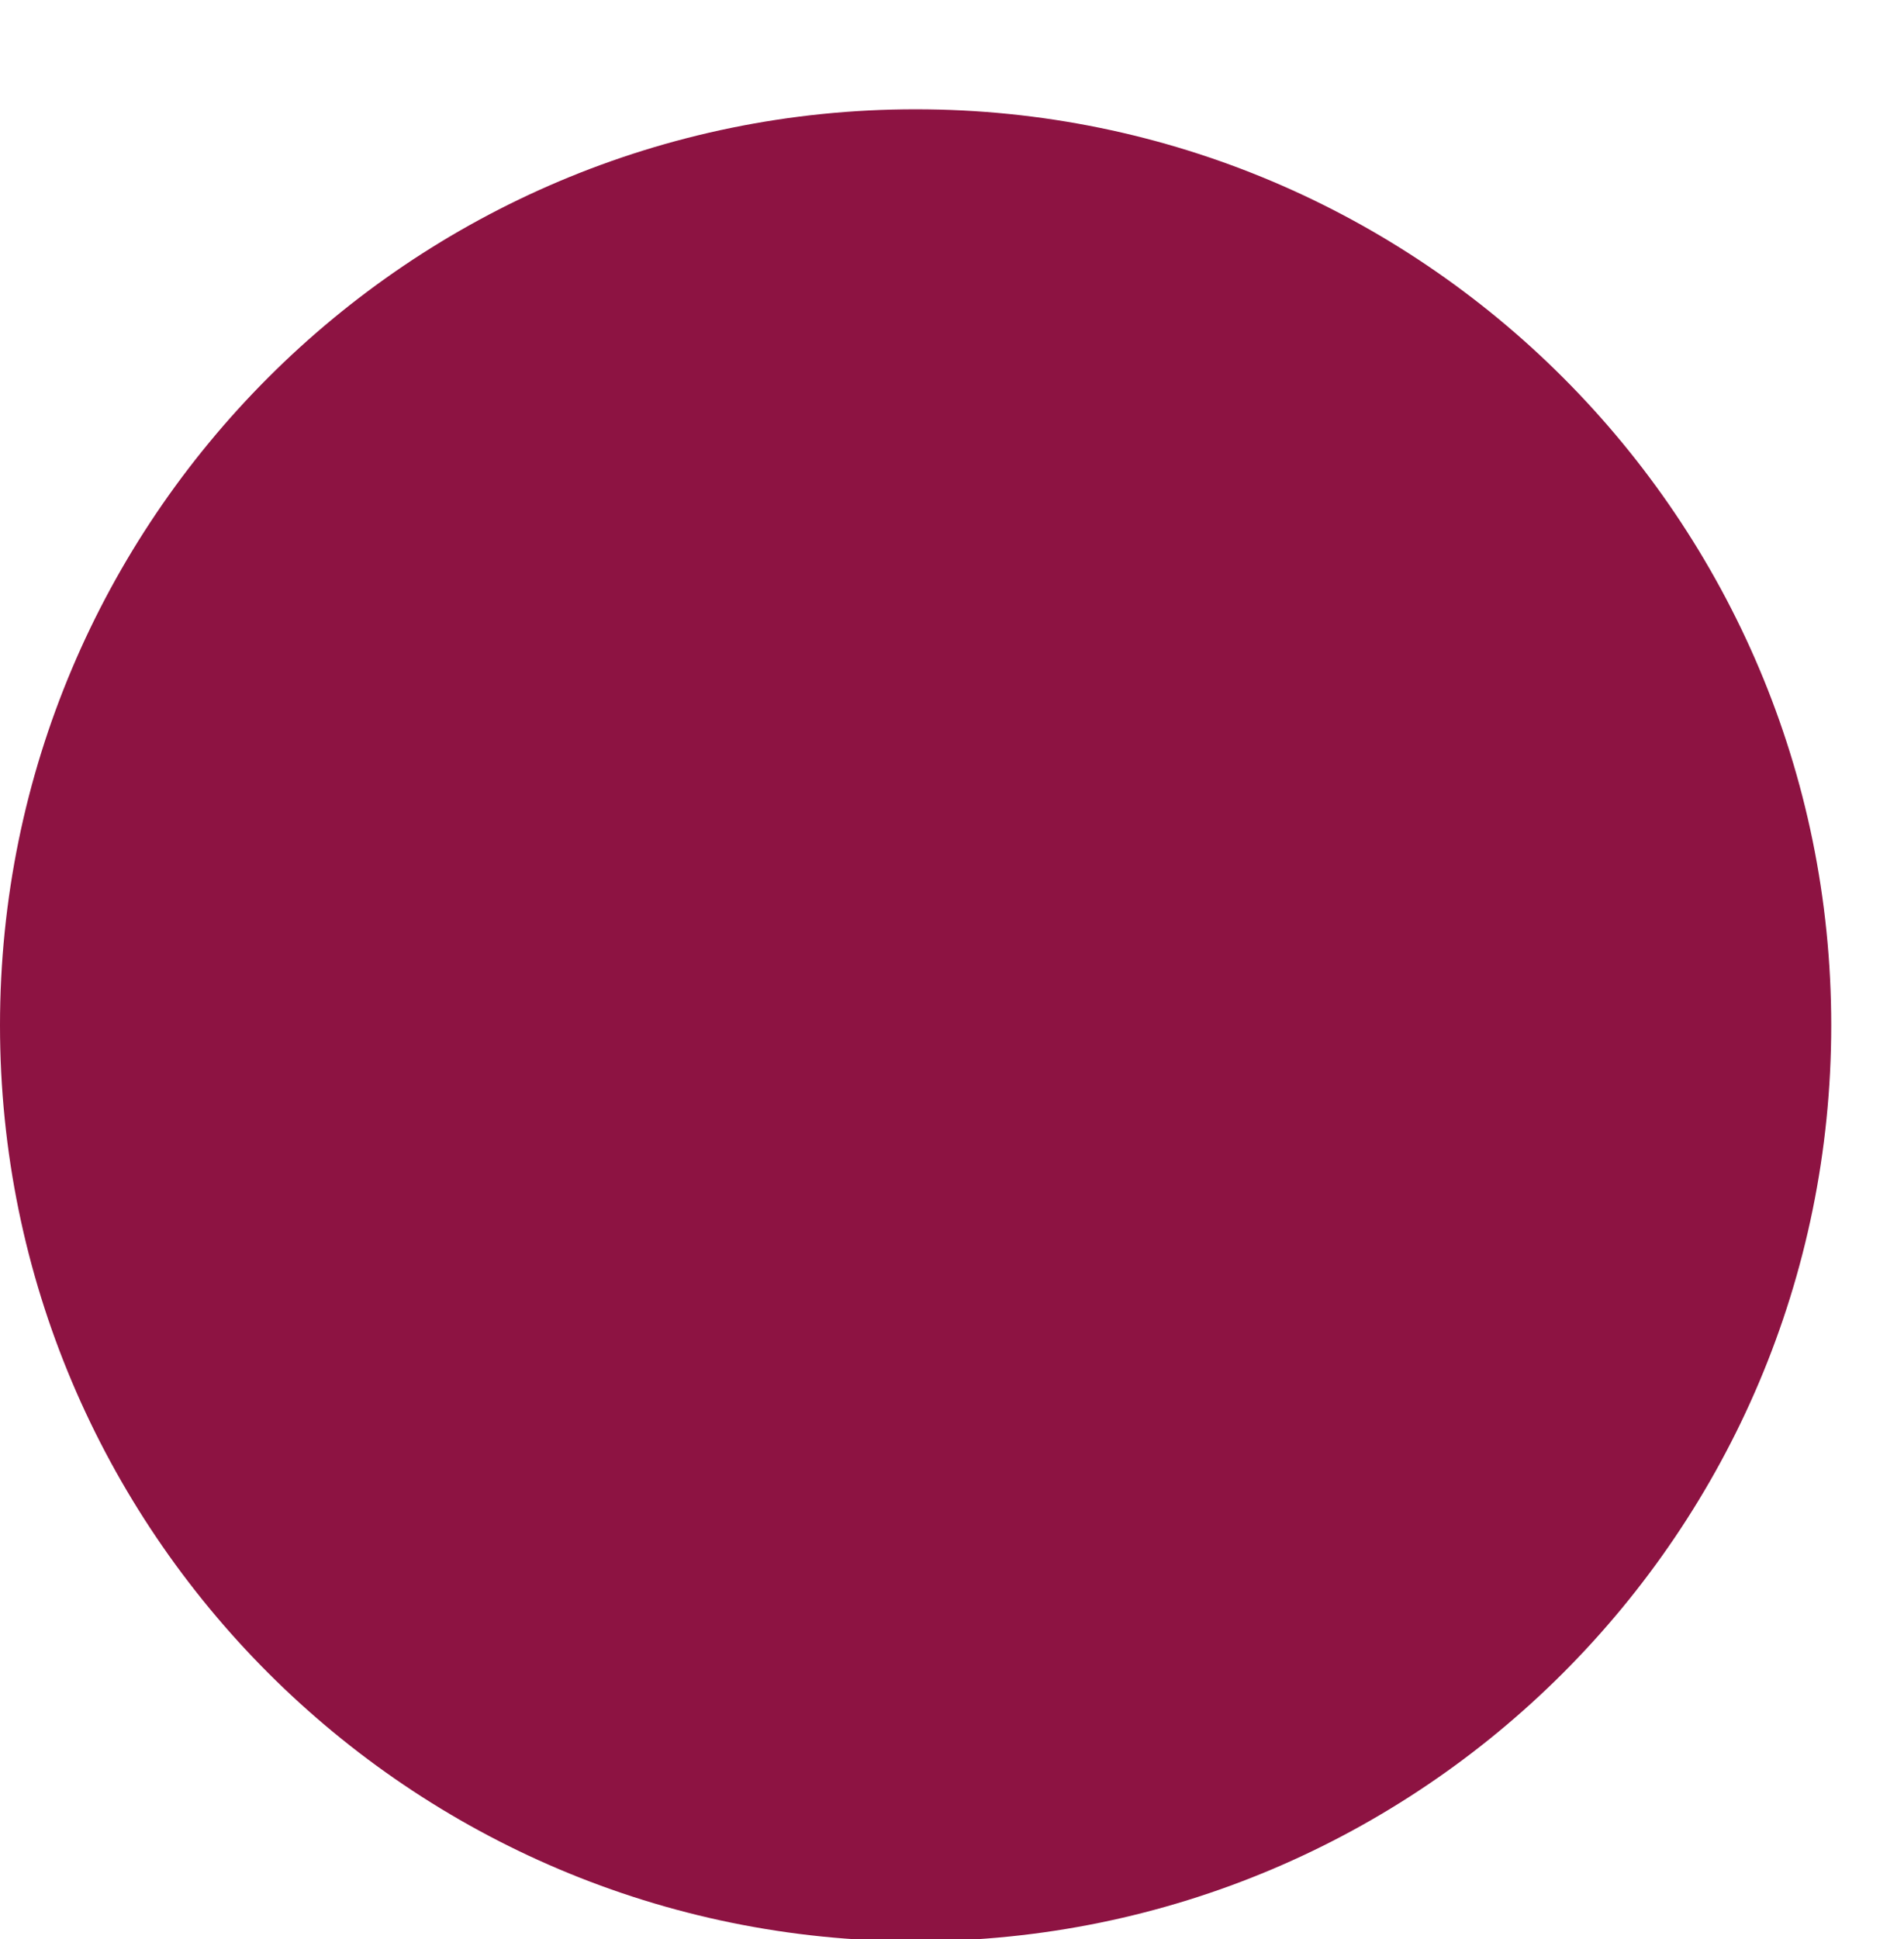 <svg width="111" height="113" viewBox="0 0 111 113" fill="none" xmlns="http://www.w3.org/2000/svg">
<path d="M106.758 59.751C106.758 89.231 82.86 113.13 53.38 113.13C23.899 113.13 0 89.23 0 59.751C0 30.269 23.899 6.369 53.38 6.369C82.86 6.369 106.758 30.27 106.758 59.751ZM273.122 106.144H274.828V-81H273.122V106.144Z" fill="#8D1342"/>
</svg>
